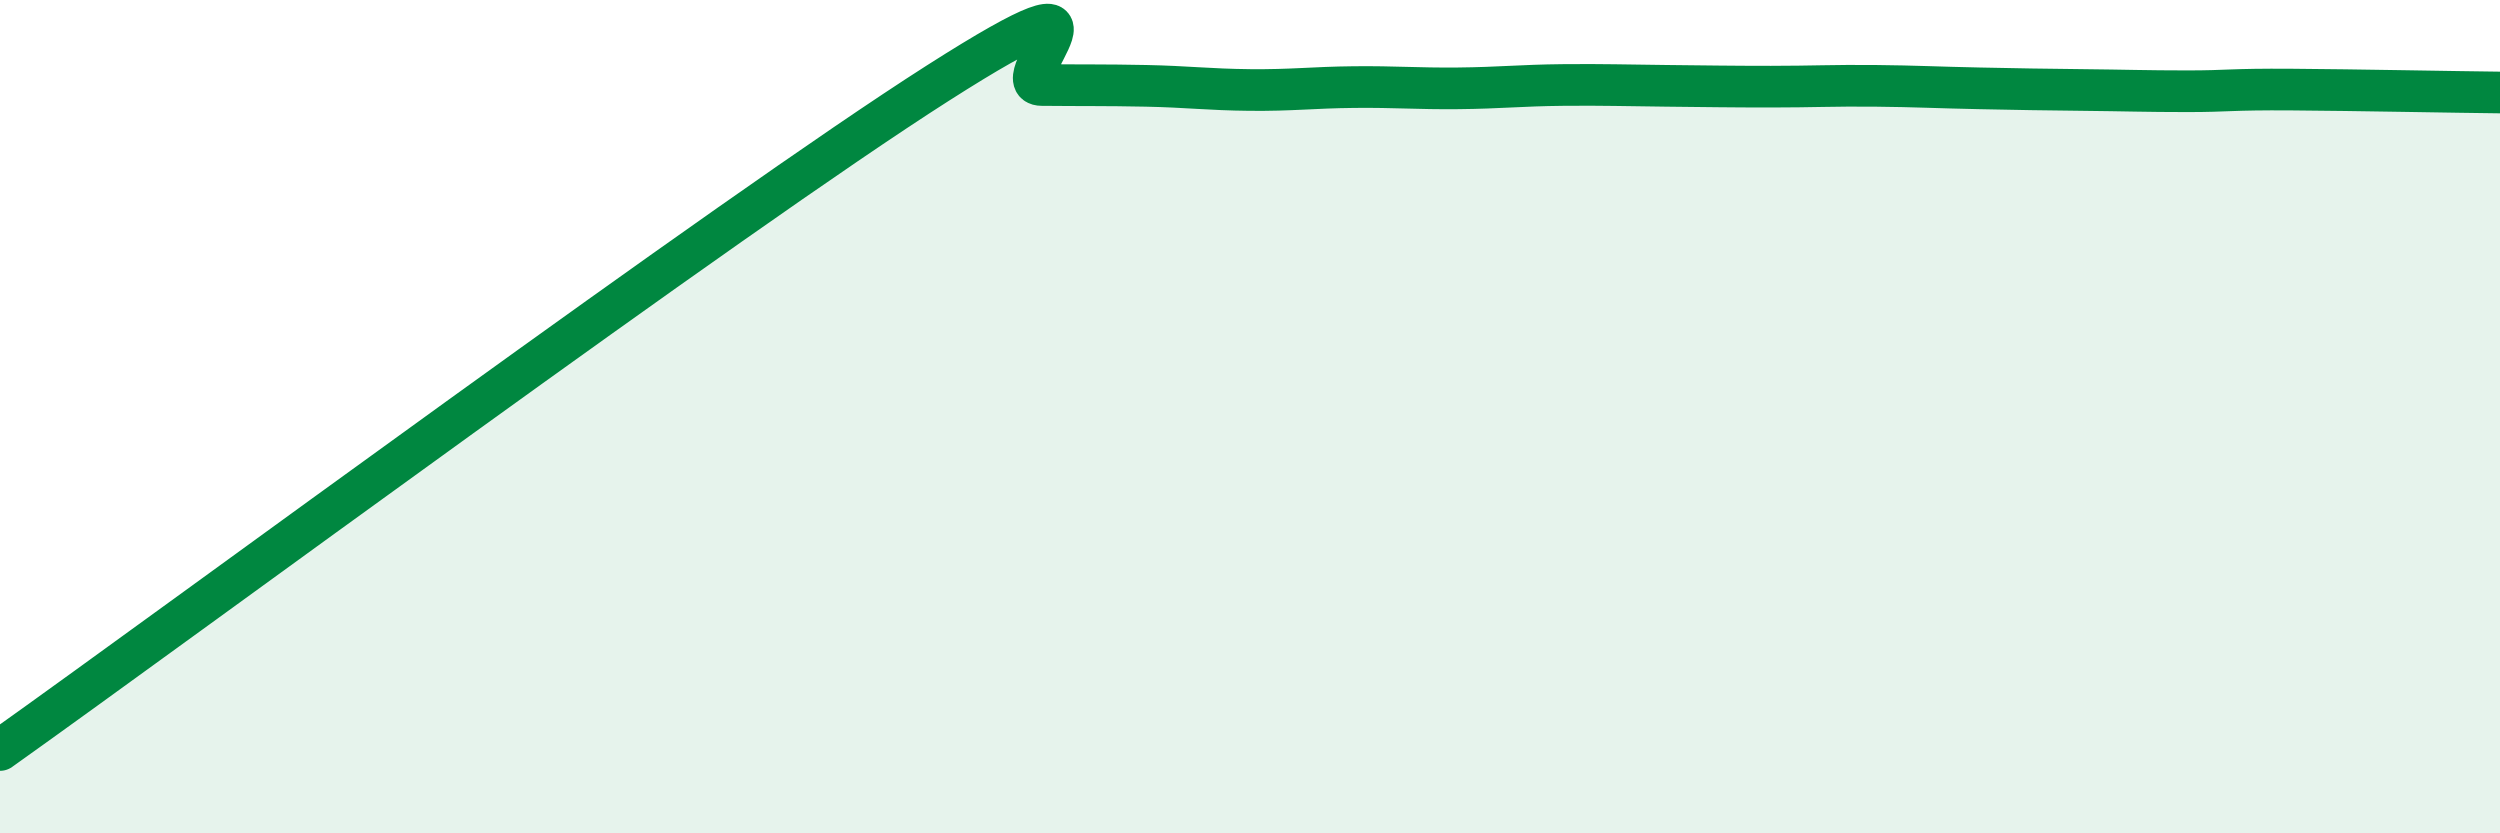 
    <svg width="60" height="20" viewBox="0 0 60 20" xmlns="http://www.w3.org/2000/svg">
      <path
        d="M 0,18 C 4.5,14.8 17.5,5.19 22.5,2 C 27.5,-1.19 24,2.03 25,2.04 C 26,2.05 26.5,2.04 27.5,2.06 C 28.5,2.08 29,2.15 30,2.16 C 31,2.17 31.5,2.1 32.5,2.09 C 33.5,2.08 34,2.13 35,2.12 C 36,2.11 36.5,2.05 37.5,2.04 C 38.5,2.03 39,2.05 40,2.06 C 41,2.07 41.5,2.08 42.5,2.08 C 43.5,2.08 44,2.05 45,2.06 C 46,2.07 46.5,2.1 47.5,2.12 C 48.5,2.14 49,2.15 50,2.16 C 51,2.17 51.5,2.19 52.5,2.19 C 53.5,2.19 53.5,2.14 55,2.15 C 56.5,2.16 59,2.21 60,2.22L60 20L0 20Z"
        fill="#008740"
        opacity="0.1"
        stroke-linecap="round"
        stroke-linejoin="round"
      />
      <path
        d="M 0,18 C 4.5,14.8 17.5,5.19 22.5,2 C 27.5,-1.19 24,2.03 25,2.04 C 26,2.05 26.5,2.04 27.5,2.06 C 28.5,2.08 29,2.15 30,2.16 C 31,2.17 31.5,2.1 32.5,2.09 C 33.5,2.08 34,2.13 35,2.12 C 36,2.11 36.5,2.05 37.5,2.04 C 38.5,2.03 39,2.05 40,2.06 C 41,2.07 41.5,2.08 42.5,2.08 C 43.5,2.08 44,2.05 45,2.06 C 46,2.07 46.5,2.1 47.5,2.12 C 48.5,2.14 49,2.15 50,2.16 C 51,2.17 51.5,2.19 52.5,2.19 C 53.5,2.19 53.5,2.14 55,2.15 C 56.5,2.16 59,2.21 60,2.22"
        stroke="#008740"
        stroke-width="1"
        fill="none"
        stroke-linecap="round"
        stroke-linejoin="round"
      />
    </svg>
  